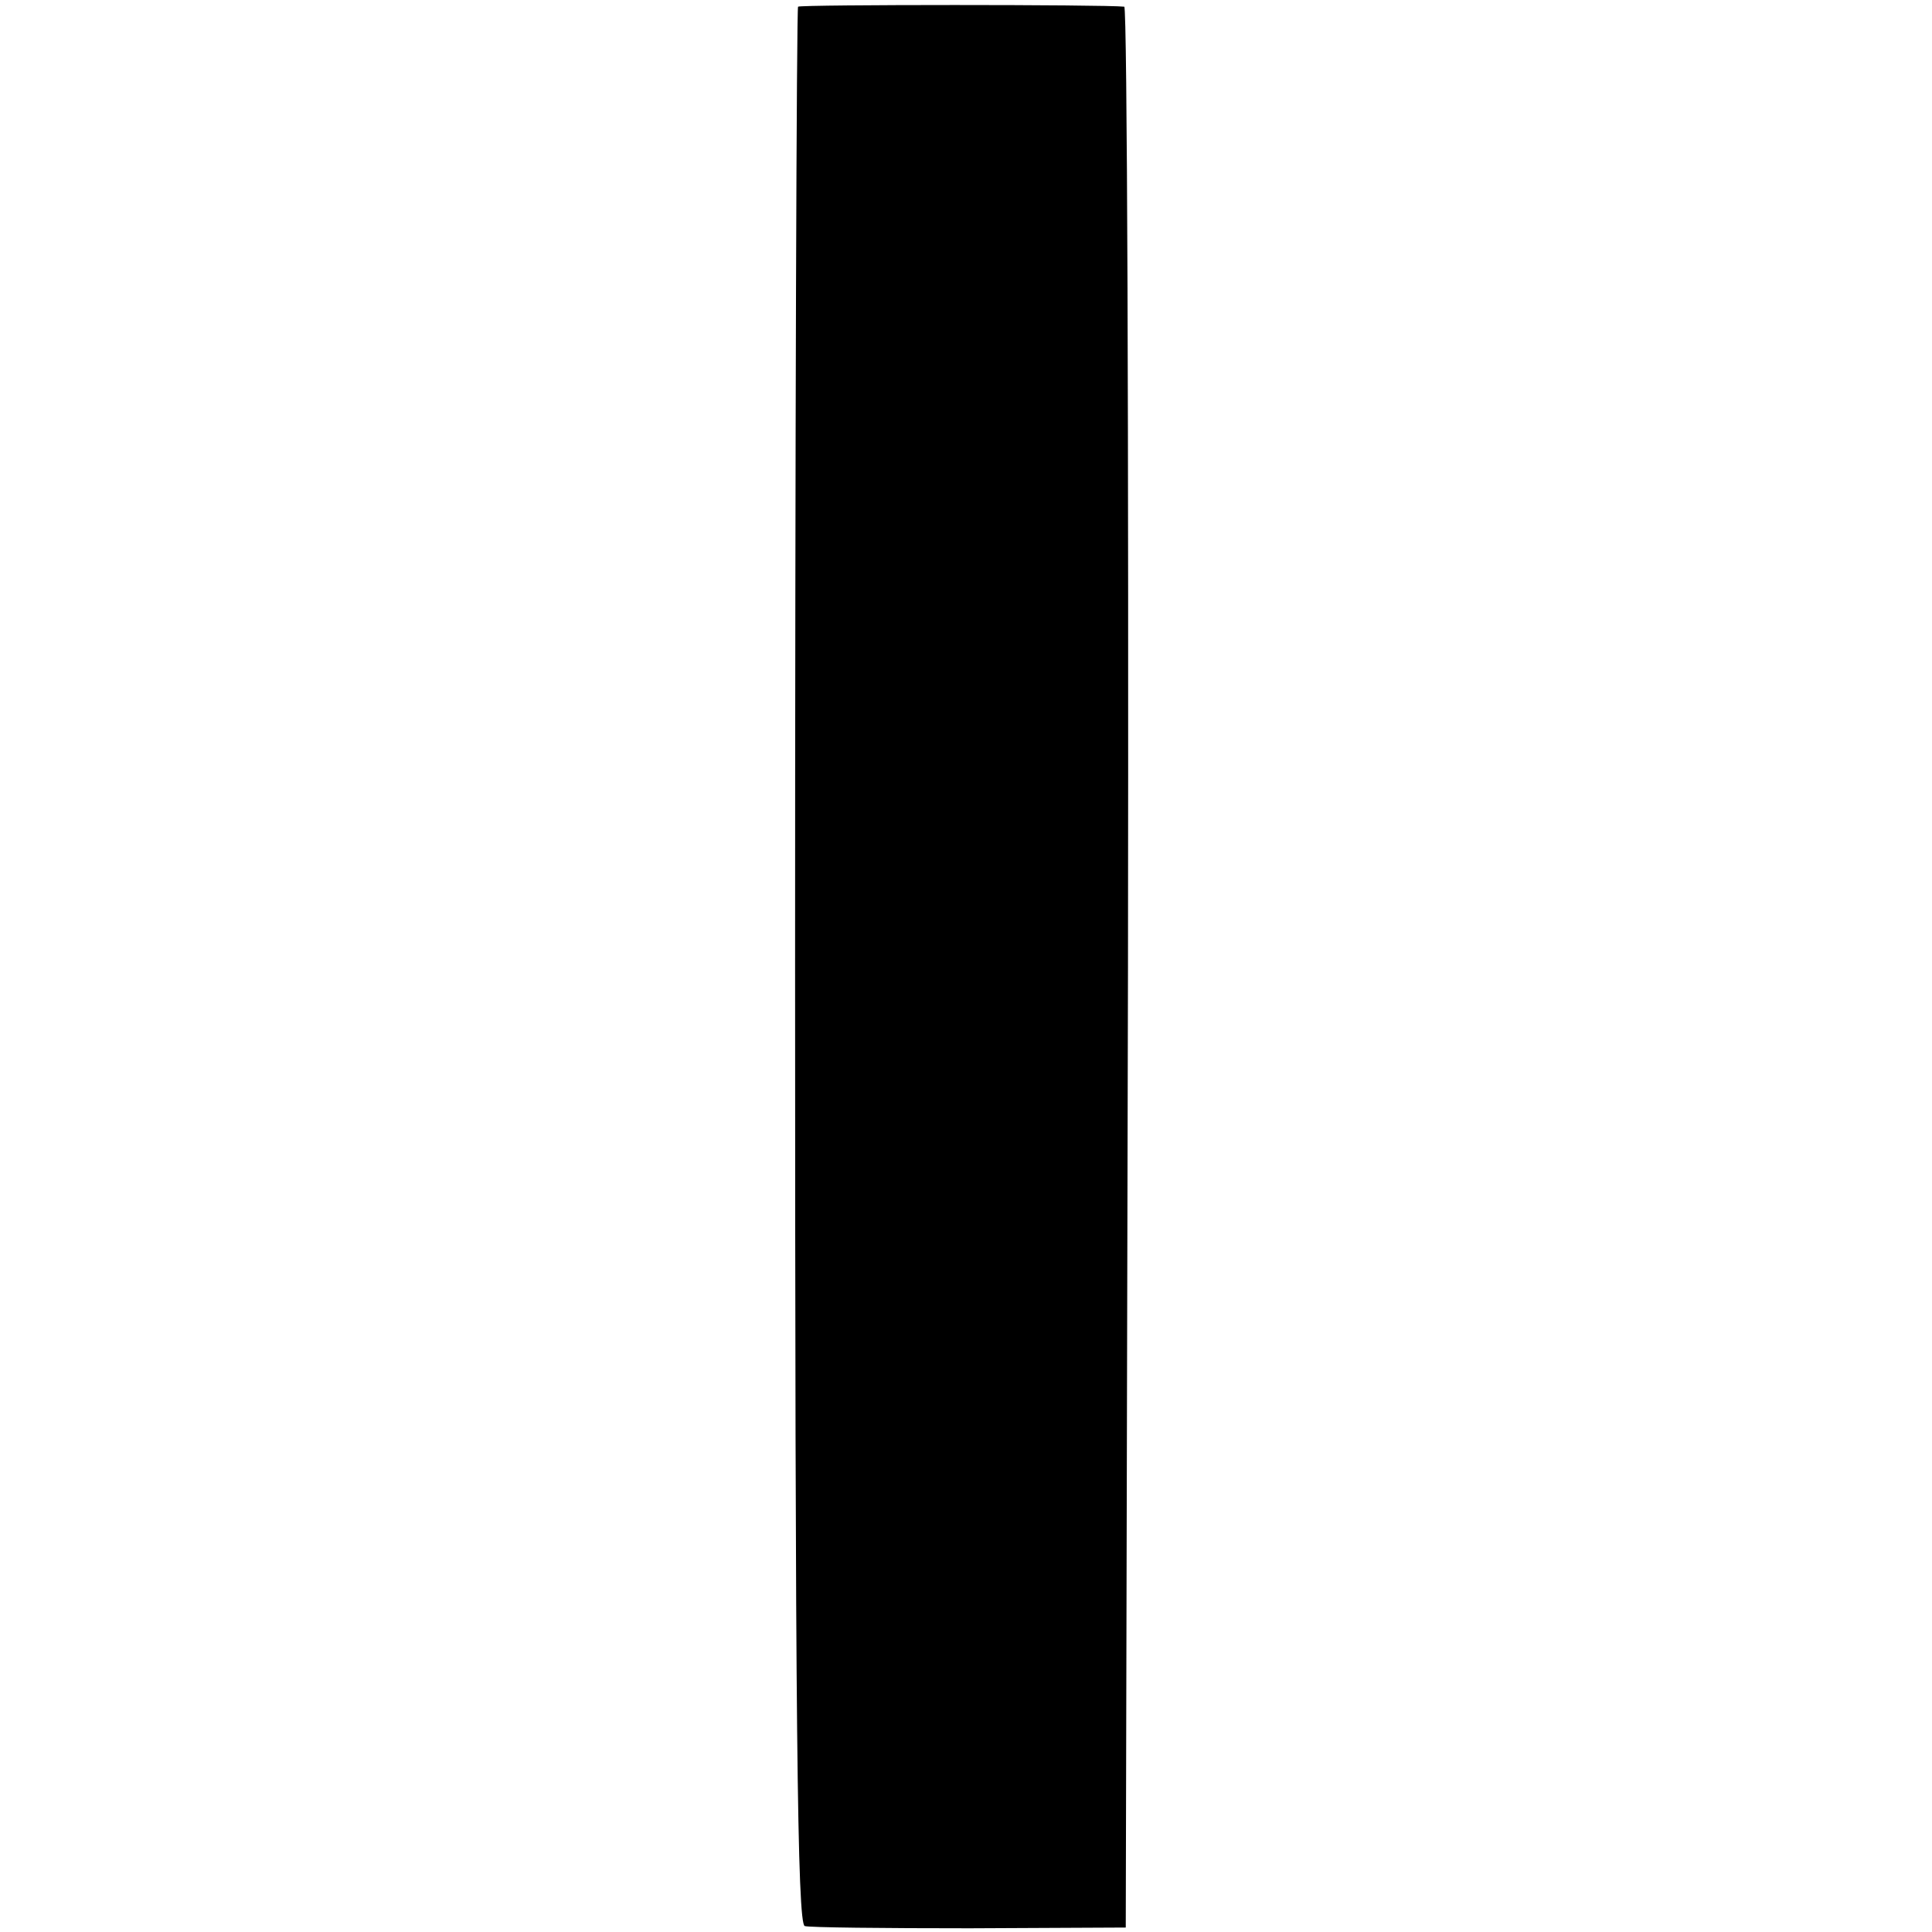 <?xml version="1.0" standalone="no"?>
<!DOCTYPE svg PUBLIC "-//W3C//DTD SVG 20010904//EN"
 "http://www.w3.org/TR/2001/REC-SVG-20010904/DTD/svg10.dtd">
<svg version="1.0" xmlns="http://www.w3.org/2000/svg"
 width="260pt" height="260pt" viewBox="0 0 260 260"
 preserveAspectRatio="xMidYMid meet">
<g transform="translate(0,260) scale(0.1,-0.1)"
fill="#000000" stroke="none">
<path d="M1074 2591 c-2 -2 -4 -584 -4 -1292 0 -1021 3 -1288 13 -1291 6 -2
107 -3 222 -3 l210 1 3 1292 c1 711 -1 1292 -5 1293 -27 3 -435 3 -439 0z"/>
</g>
</svg>
